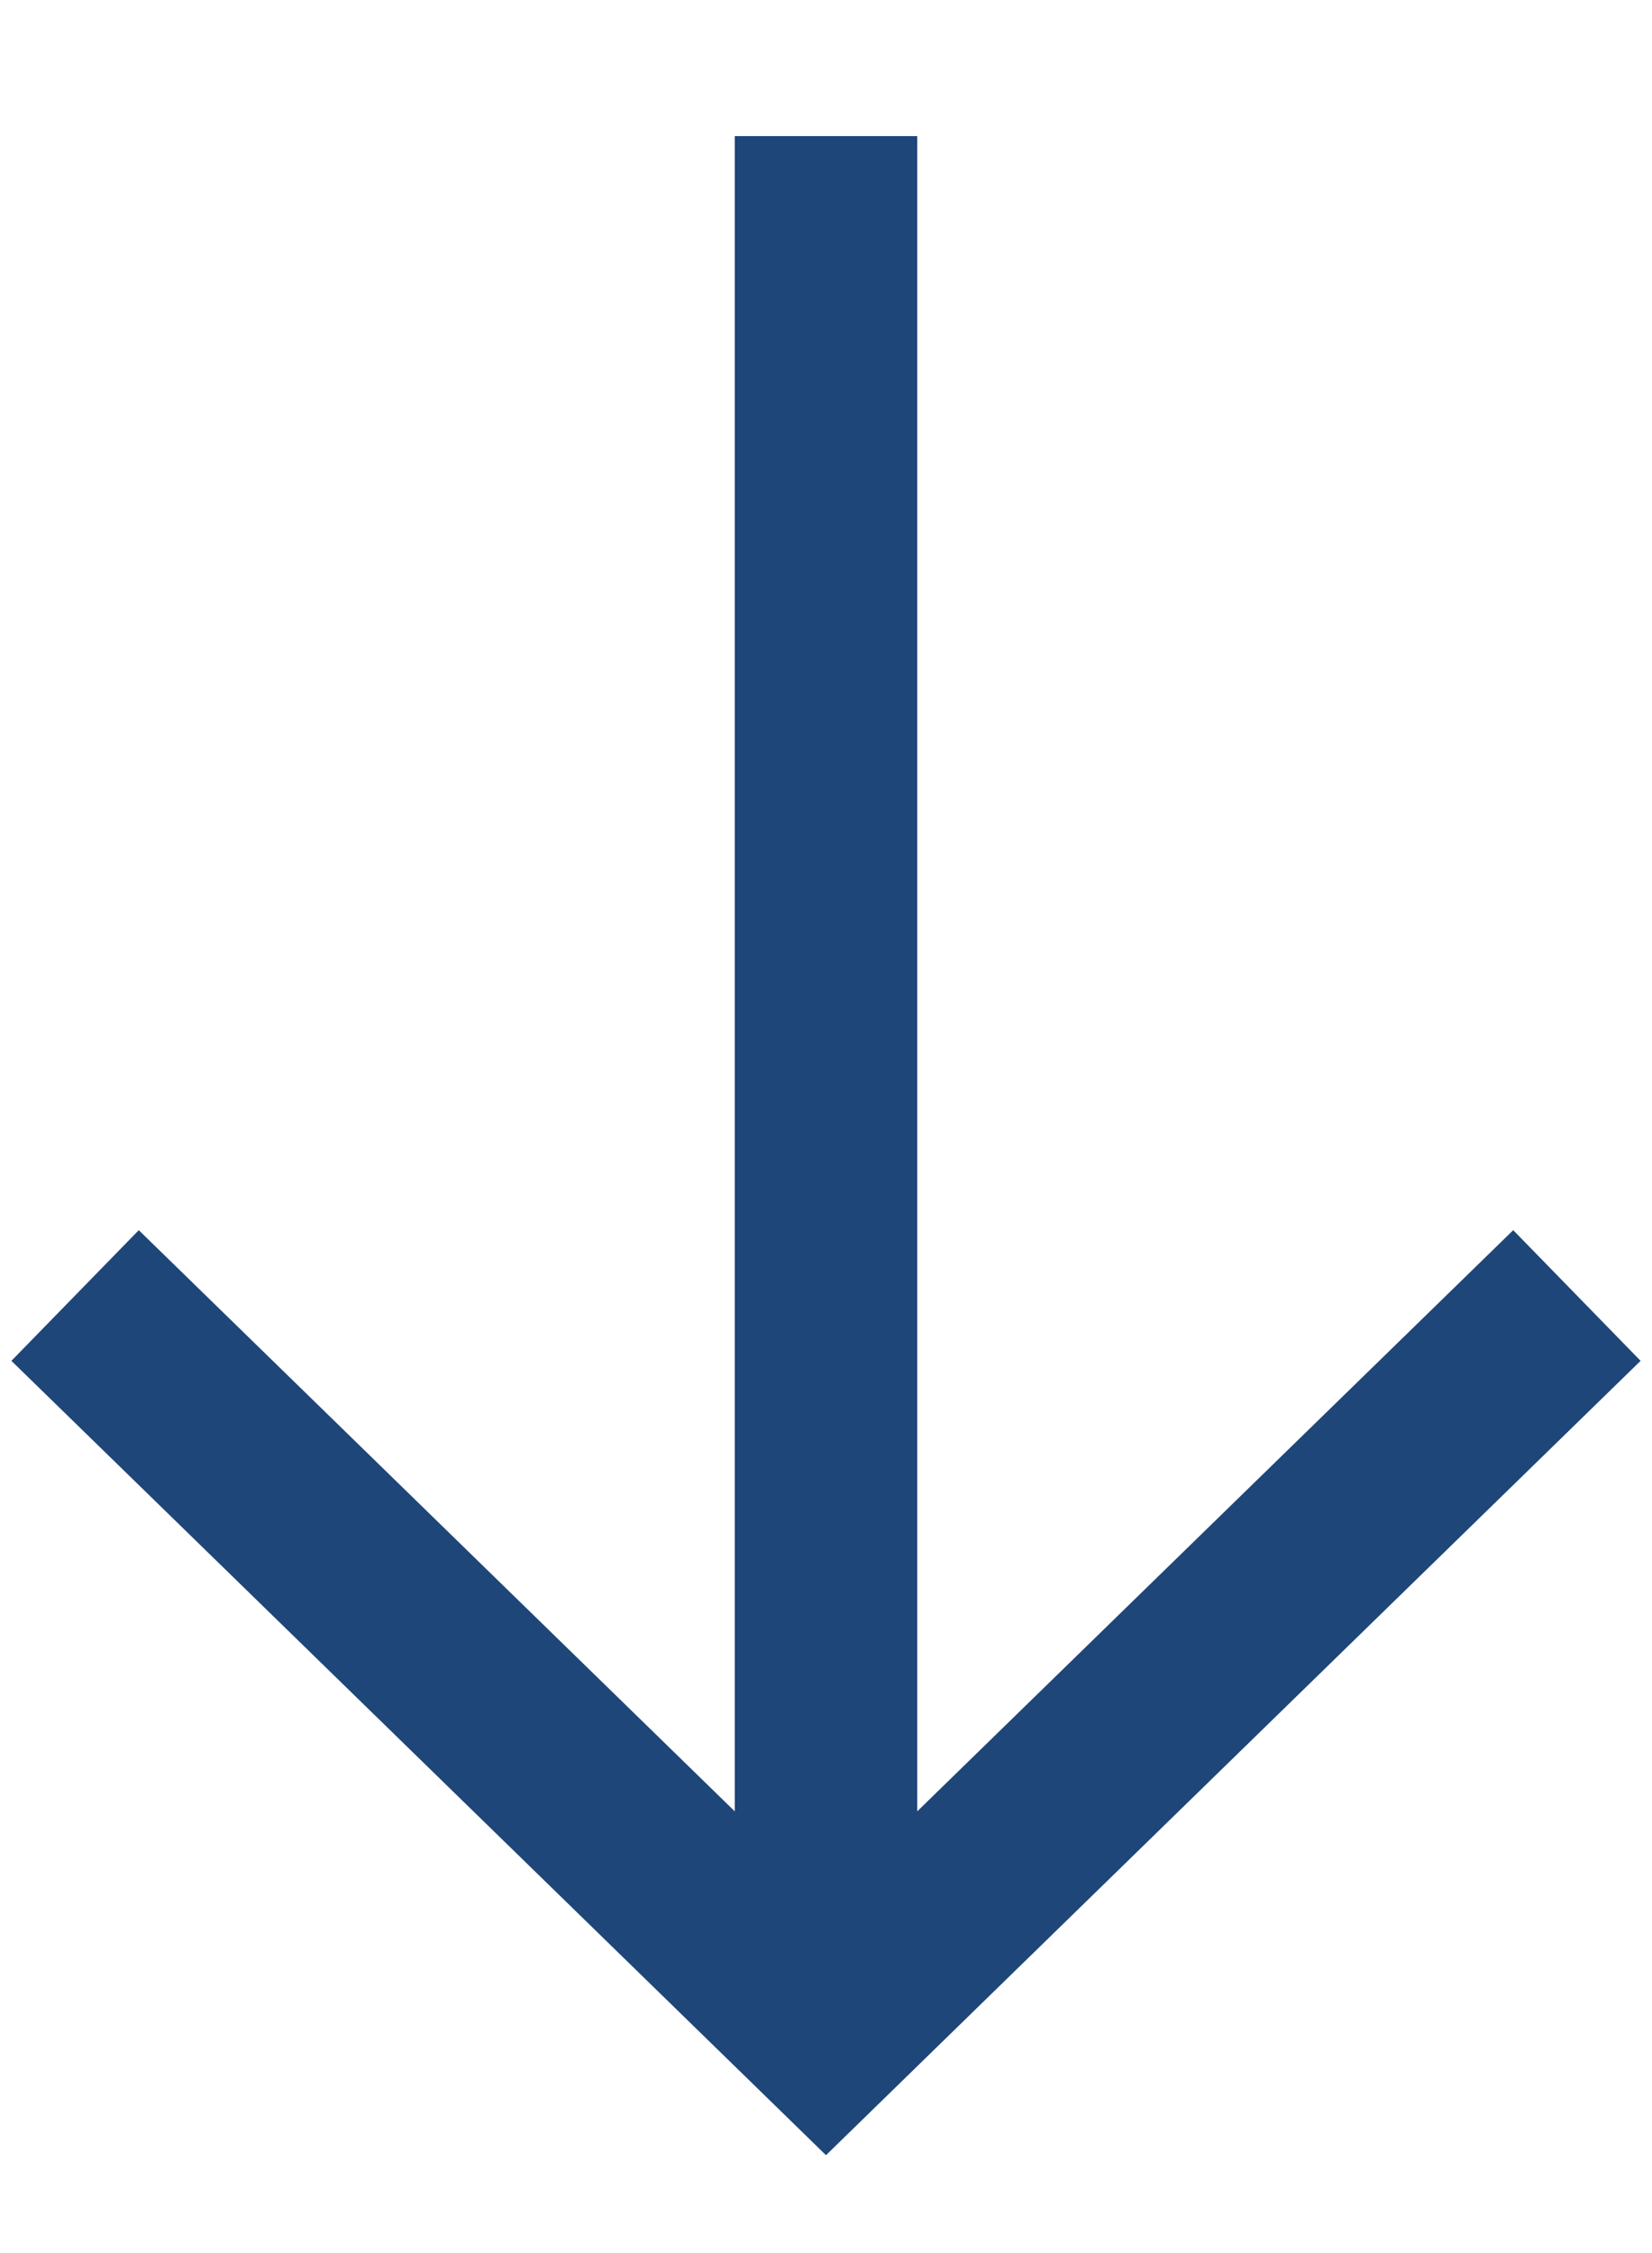 <svg xmlns="http://www.w3.org/2000/svg" width="11" height="15" viewBox="0 0 11 15">
    <g fill="none" fill-rule="nonzero" stroke="#1E4679" stroke-width="1.215">
        <path d="M5.5.906V13.5M10.5 8.625l-5 4.875-5-4.875"/>
    </g>
</svg>
